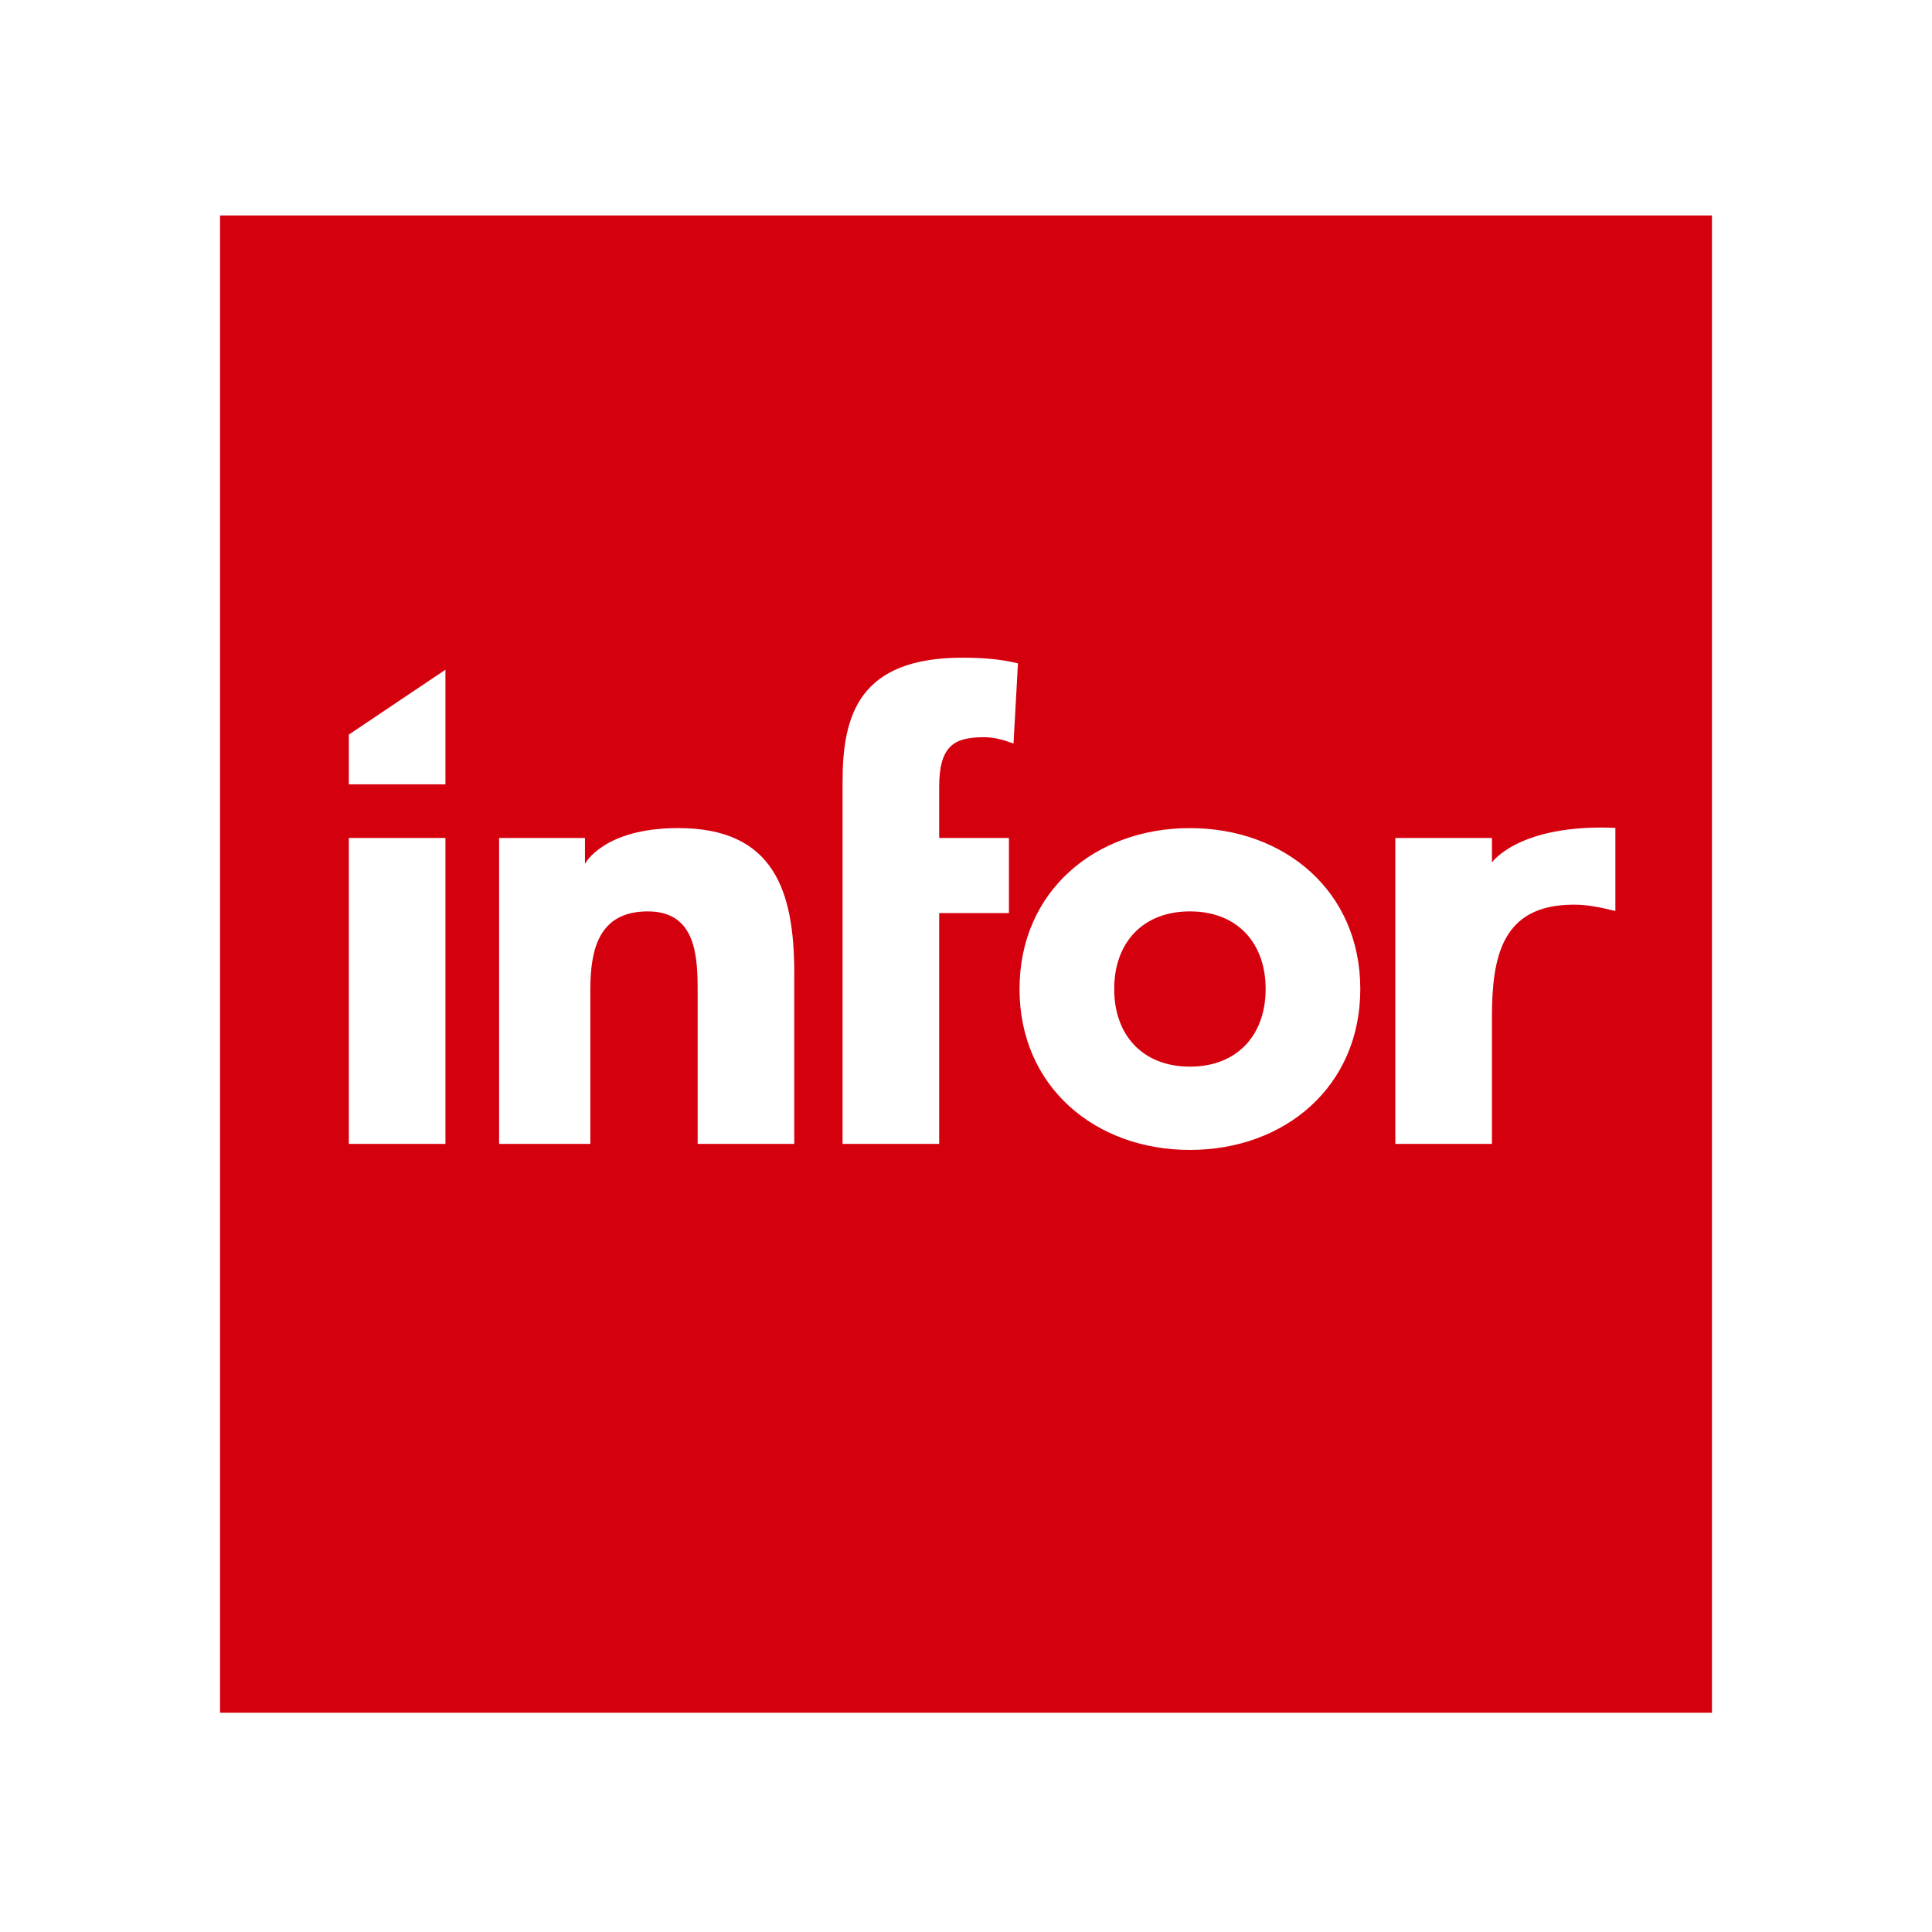 <svg xmlns="http://www.w3.org/2000/svg" viewBox="0 0 360 360"><g fill="#D5000E"><path d="M221.723 169.824c-8.822 0-14.109 5.878-14.109 14.463 0 8.583 5.287 14.464 14.109 14.464 8.818 0 14.111-5.881 14.111-14.464 0-8.585-5.293-14.463-14.111-14.463z"/><path d="M41 40.146v279h278v-279H41zm24 96.734l18-12.085v21.351H65v-9.266zm18 76.266H65v-57h18v57zm65 0h-18v-28.271c0-6.586-.24-15.051-9.295-15.051-9.173 0-10.705 7.172-10.705 14.581v28.74H93v-57h16v4.817s3.392-6.659 17.383-6.661c17.872 0 21.617 11.759 21.617 27.048v31.797zm40.854-74.601c-2-.706-3.458-1.176-5.575-1.176-5.644 0-8.278 1.765-8.278 9.29v9.486h13v14h-13v43h-18V145.6c0-12.466 3.168-23.047 22.334-23.047 3.527 0 7.055.234 10.346 1.059l-.827 14.933zm32.869 75.726c-17.641 0-31.75-11.758-31.75-29.983 0-18.227 14.109-29.983 31.75-29.983 17.635 0 31.748 11.757 31.748 29.983 0 18.225-14.114 29.983-31.748 29.983zM301 169.744c-3-.705-5.15-1.175-7.736-1.175-13.404 0-15.264 9.645-15.264 21.048v23.528h-18v-57h18v4.562s5-7.219 23-6.446v15.483z"/></g></svg>